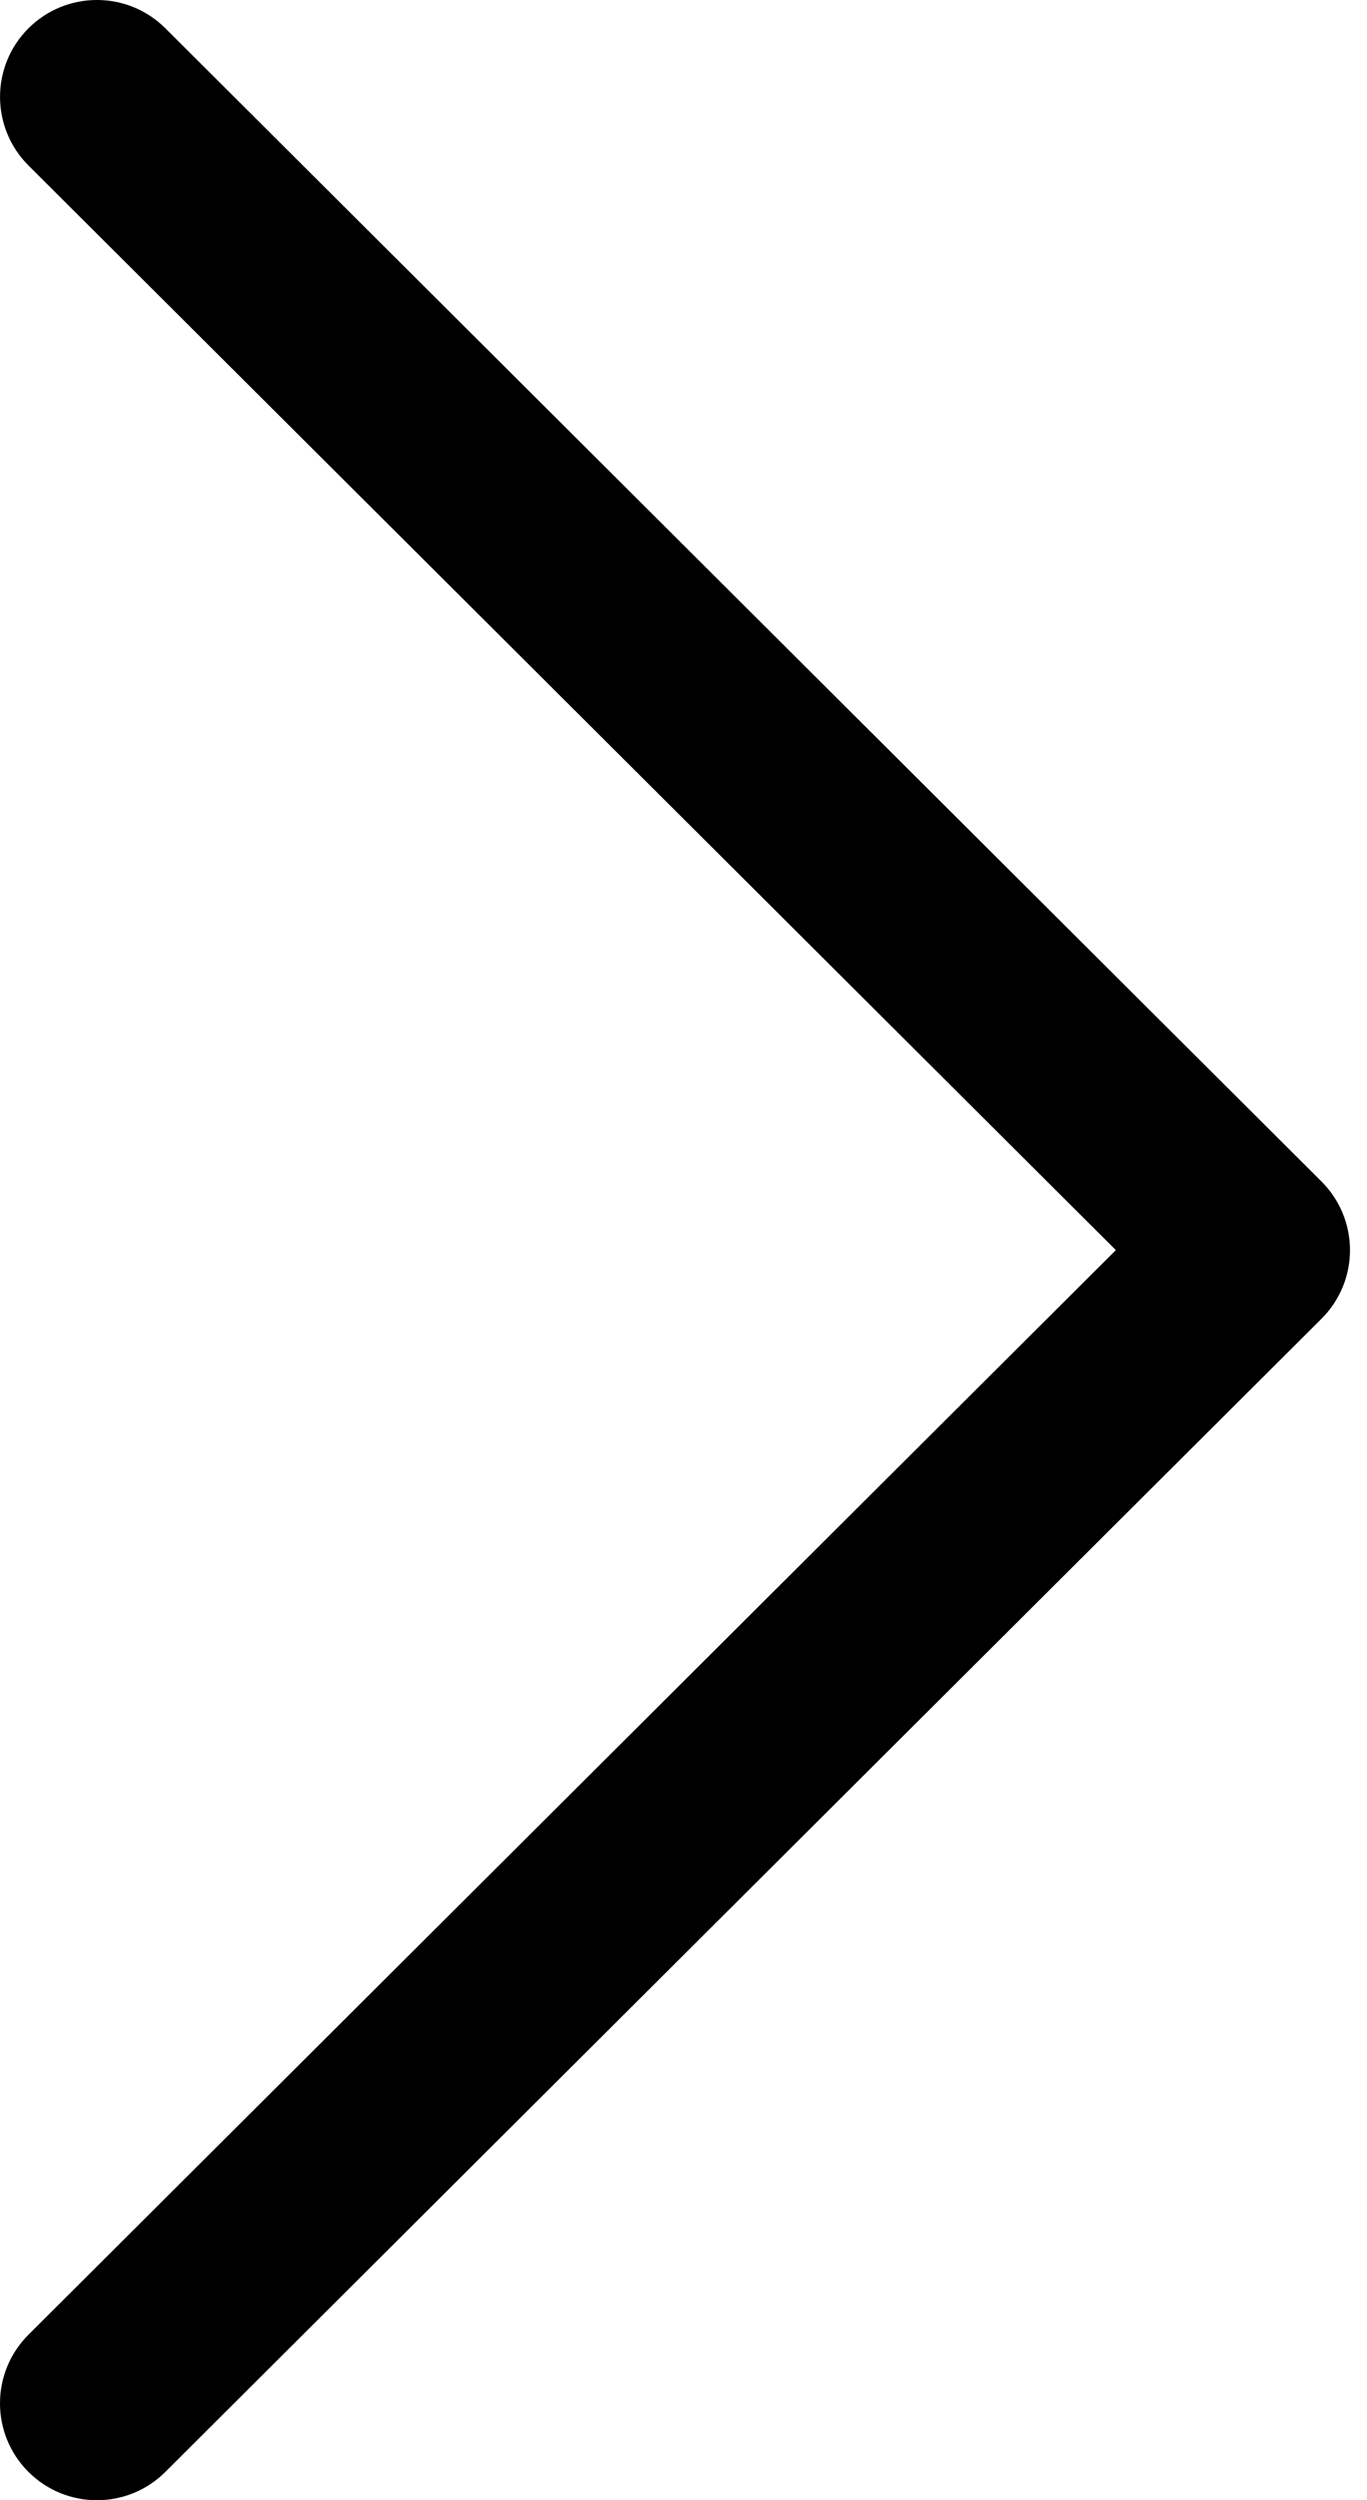 <?xml version="1.0" encoding="UTF-8"?> <svg xmlns="http://www.w3.org/2000/svg" width="70" height="128" viewBox="0 0 70 128" fill="none"> <path d="M67.67 60.487L8.467 1.447C6.527 -0.486 3.386 -0.483 1.45 1.457C-0.485 3.397 -0.48 6.539 1.46 8.474L57.14 64L1.458 119.526C-0.482 121.461 -0.487 124.601 1.448 126.541C2.419 127.514 3.69 128 4.962 128C6.231 128 7.497 127.517 8.466 126.551L67.67 67.513C68.605 66.583 69.129 65.318 69.129 64C69.129 62.682 68.603 61.419 67.67 60.487Z" fill="black"></path> </svg> 